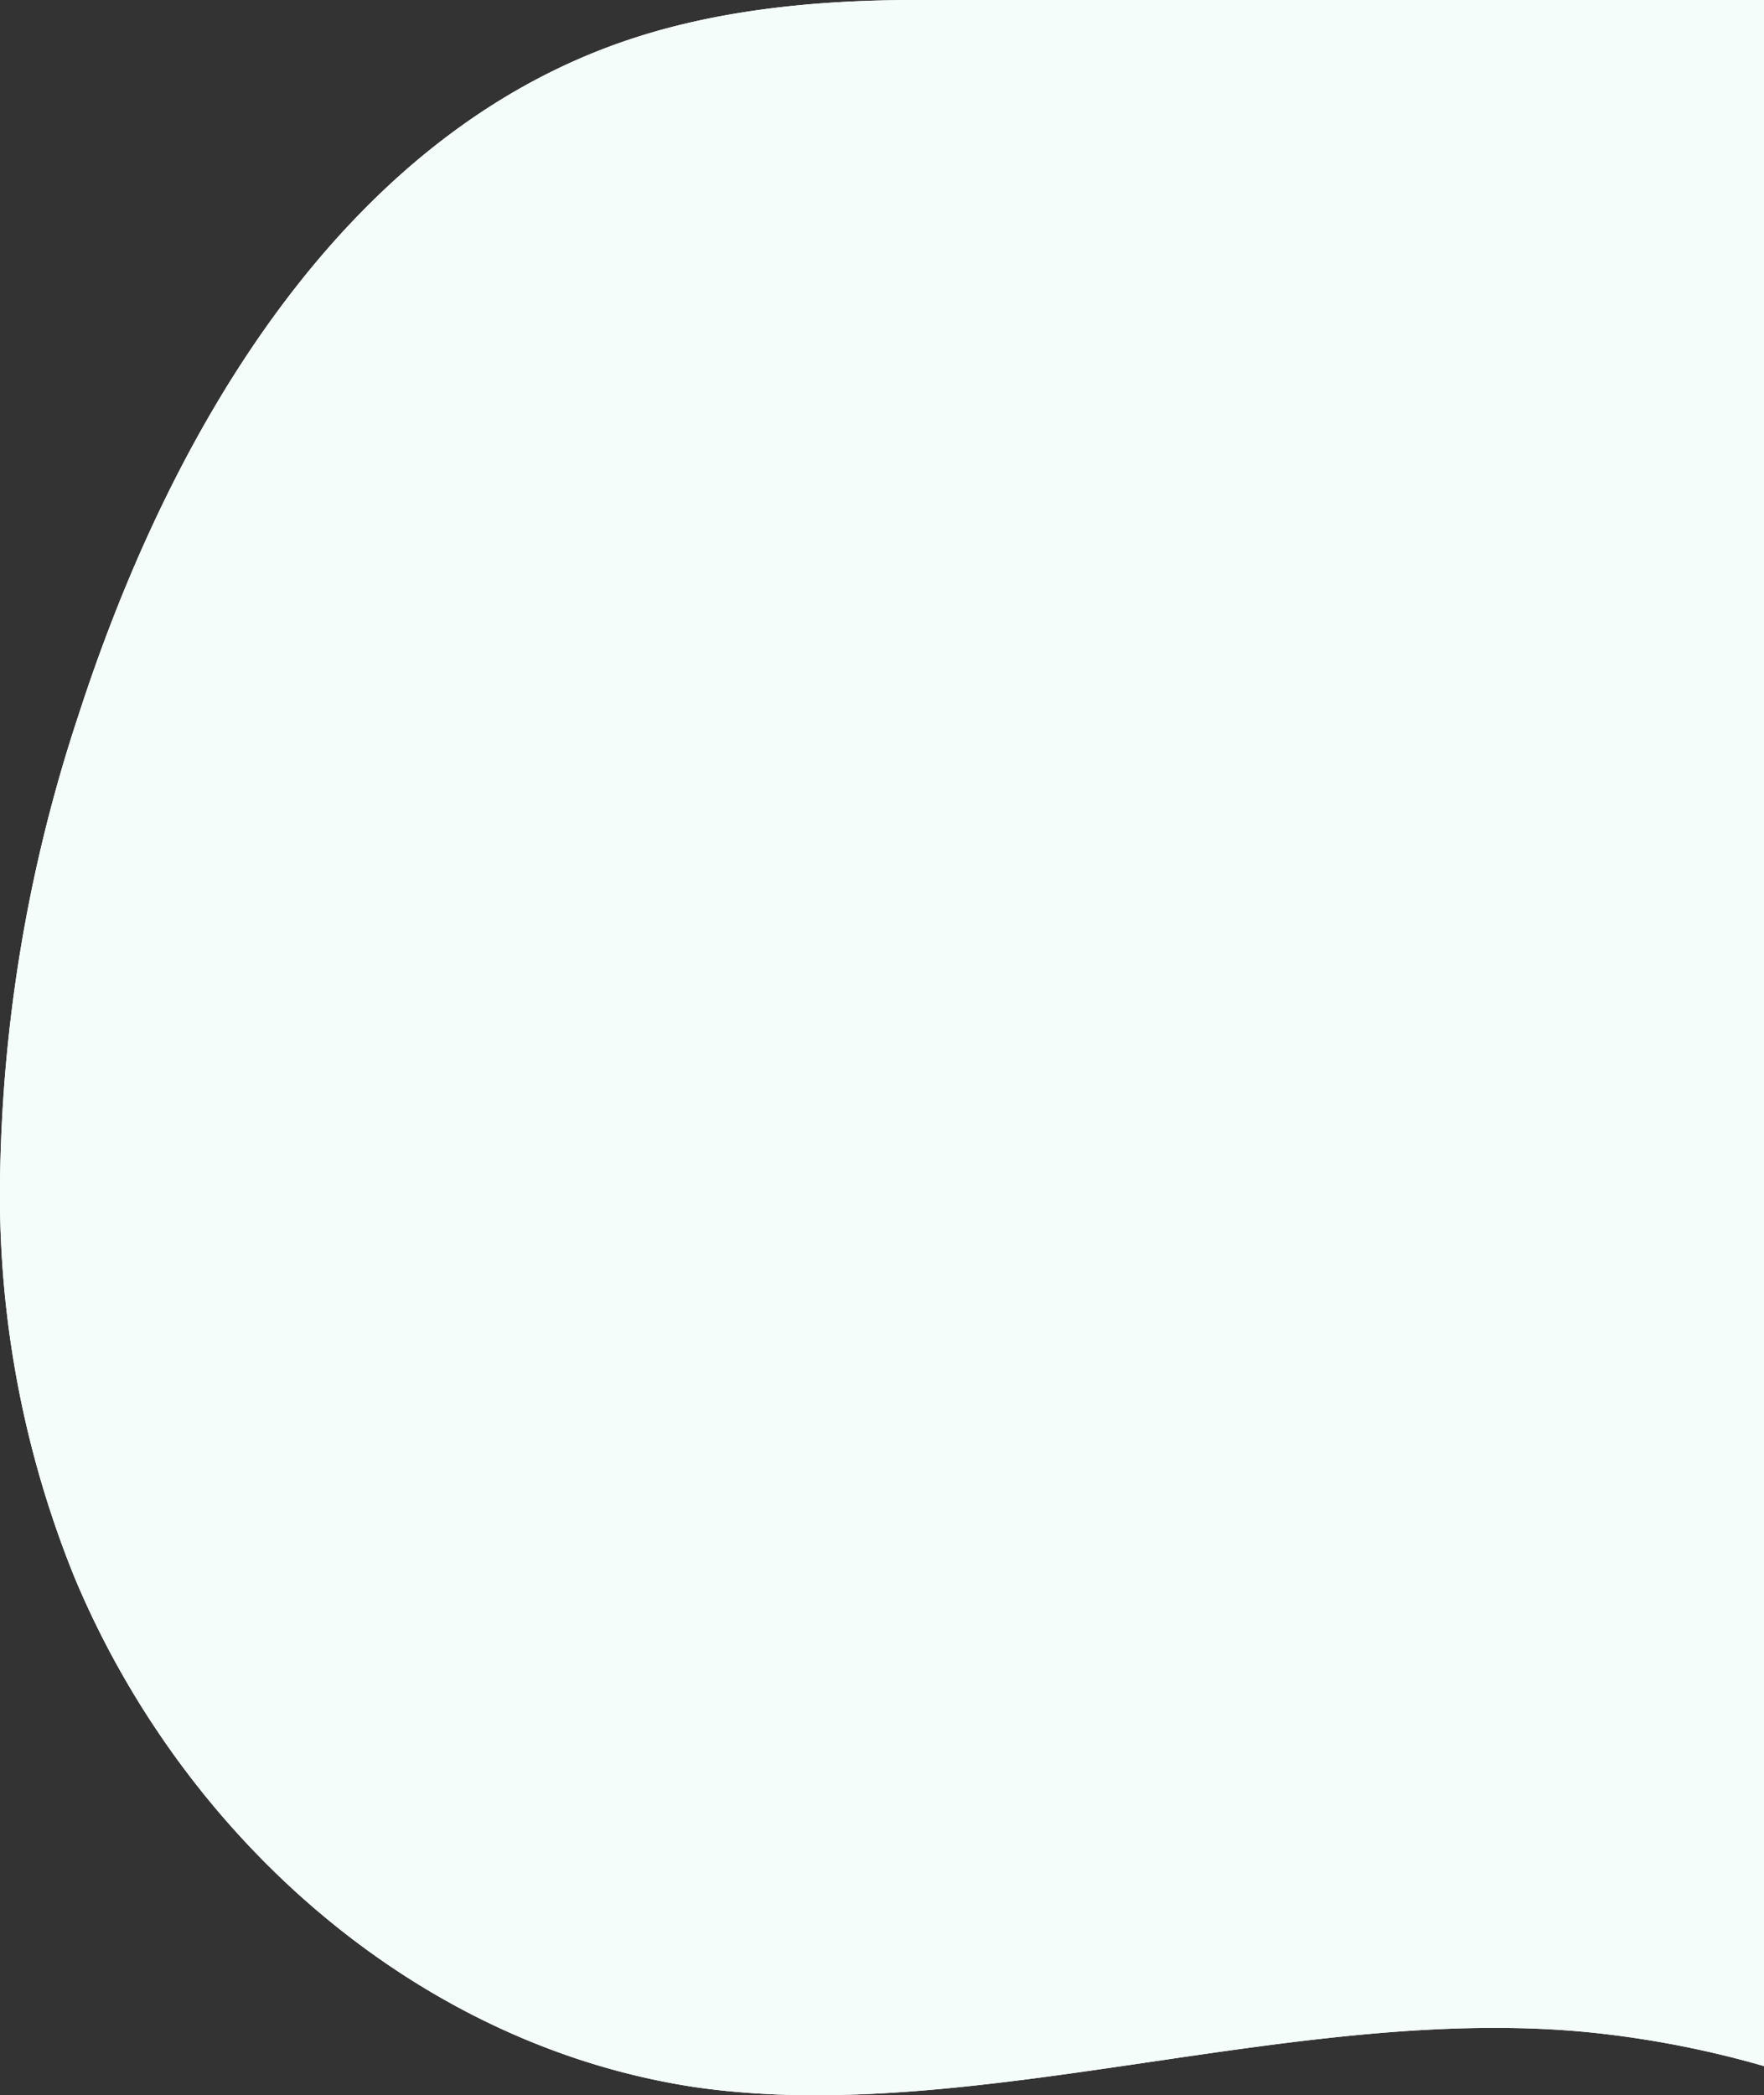 <svg height="206.655" viewBox="0 0 173.99 206.655" width="173.99" xmlns="http://www.w3.org/2000/svg"><rect x="0" y="0" width="173.99" height="206.655" fill="#333333" stroke="none"/><g fill="#f5fdfa"><path d="m173.99 6.81v196.97a98.172 98.172 0 0 0 -16.66-3.27c-28.99-3.09-61.18 9.35-88.82 5.34-27.66-4.19-50.56-24.86-61.18-50.32a100.401 100.401 0 0 1 -7.33-38.88 151.711 151.711 0 0 1 7.73-46.08c9.41-29.08 26.42-56.79 53.29-66.31 8.88-3.15 18.83-4.26 29.27-4.26 21.15 0 44.36 4.57 64.97 6.11 6.49.47 12.73.66 18.73.7z"/><path d="m173.99 0v203.78a98.172 98.172 0 0 0 -16.66-3.27c-28.99-3.09-61.18 9.35-88.82 5.34-27.66-4.19-50.56-24.86-61.18-50.32a100.401 100.401 0 0 1 -7.33-38.88 151.711 151.711 0 0 1 7.73-46.08c9.41-29.08 26.42-56.79 53.29-66.31 8.88-3.15 18.83-4.26 29.27-4.26z"/></g></svg>